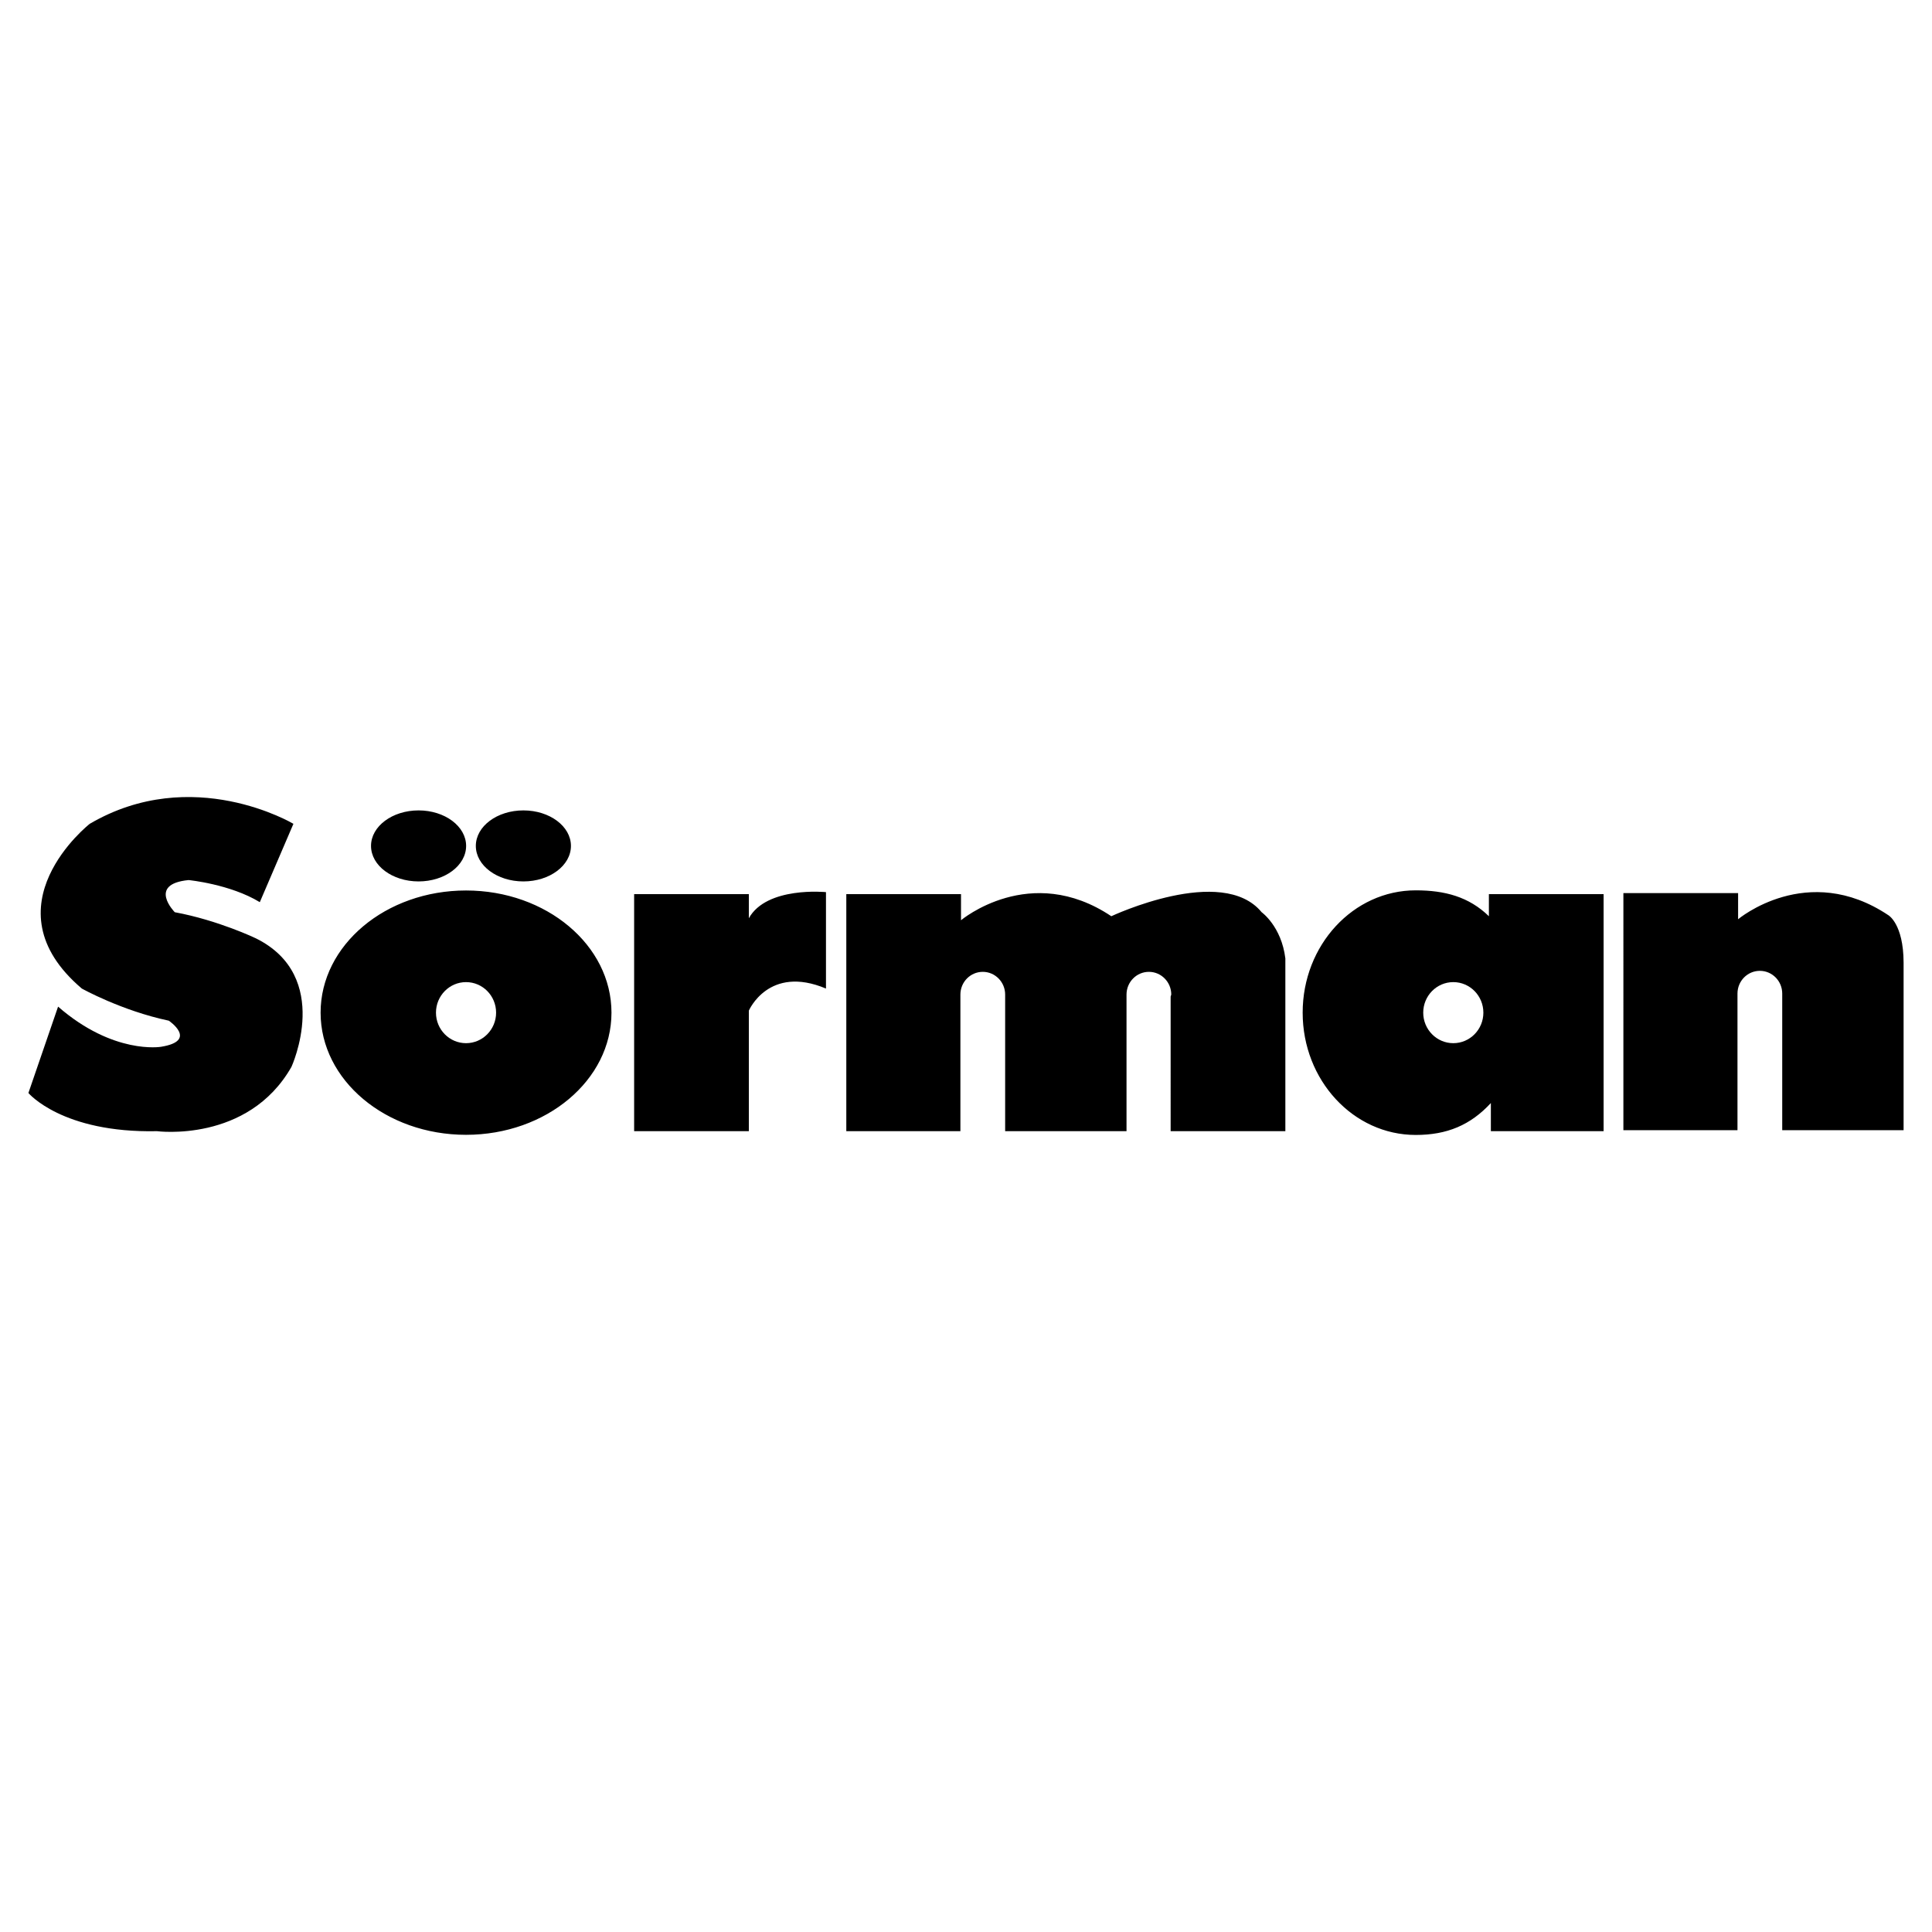 <svg xmlns="http://www.w3.org/2000/svg" width="2500" height="2500" viewBox="0 0 192.756 192.756"><g fill-rule="evenodd" clip-rule="evenodd"><path fill="#fff" d="M0 0h192.756v192.756H0V0z"/><path d="M74.712 89.208H63.268v23.65h11.444v-12.025s1.974-4.609 7.696-2.205v-9.62s-5.919-.601-7.696 2.606v-2.406zM116.857 99.229c0-1.252-1-2.268-2.232-2.268s-2.232 1.016-2.232 2.268v13.629h-12.109V99.229c0-1.252-1-2.268-2.232-2.268-1.234 0-2.233 1.016-2.233 2.268v13.629H84.436v-23.65H95.88v2.605s6.907-5.812 14.997-.401c0 0 11.049-5.211 14.996-.401 0 0 1.973 1.403 2.367 4.61v17.236h-11.445V99.43l.062-.201zM189.922 96.021v16.736h-12.109V99.129c0-1.254-1-2.268-2.232-2.268-1.234 0-2.232 1.014-2.232 2.268v13.629h-11.383V89.107h11.445v2.606s6.904-5.813 14.994-.401c-.001 0 1.499.852 1.517 4.709zM148.547 91.412v-2.205h11.445v23.65h-11.248v-2.807c-2.041 2.209-4.383 3.184-7.496 3.184-6.232 0-11.281-5.463-11.281-12.201 0-6.74 5.049-12.204 11.281-12.204 2.898.001 5.301.638 7.299 2.583zM41.761 87.94c2.62 0 4.744-1.586 4.744-3.543s-2.124-3.543-4.744-3.543-4.744 1.586-4.744 3.543 2.124 3.543 4.744 3.543zM52.219 87.94c2.62 0 4.744-1.586 4.744-3.543s-2.124-3.543-4.744-3.543c-2.621 0-4.745 1.586-4.745 3.543s2.124 3.543 4.745 3.543zM46.497 113.221c8.014 0 14.51-5.457 14.51-12.188 0-6.733-6.496-12.189-14.51-12.189S31.986 94.3 31.986 101.033c0 6.731 6.496 12.188 14.511 12.188zM25.921 90.009l3.354-7.816s-10.063-6.013-20.323 0c0 0-10.458 8.218-.789 16.435 0 0 3.946 2.205 8.682 3.207 0 0 2.96 2.004-.789 2.605 0 0-4.736.803-10.261-4.008l-2.96 8.617s3.354 4.01 12.826 3.809c0 0 9.077 1.203 13.417-6.414 0 0 4.144-9.02-3.551-12.827 0 0-3.749-1.804-8.09-2.605 0 0-2.763-2.806 1.381-3.207-.001-.001 4.143.401 7.103 2.204z"/><path d="M144.996 104.078c1.656 0 3-1.363 3-3.045 0-1.684-1.344-3.047-3-3.047s-3 1.363-3 3.047c0 1.682 1.344 3.045 3 3.045zM46.497 104.078c1.656 0 2.999-1.363 2.999-3.045 0-1.684-1.343-3.047-2.999-3.047-1.657 0-3 1.363-3 3.047 0 1.682 1.343 3.045 3 3.045z" fill="#fff"/></g></svg>